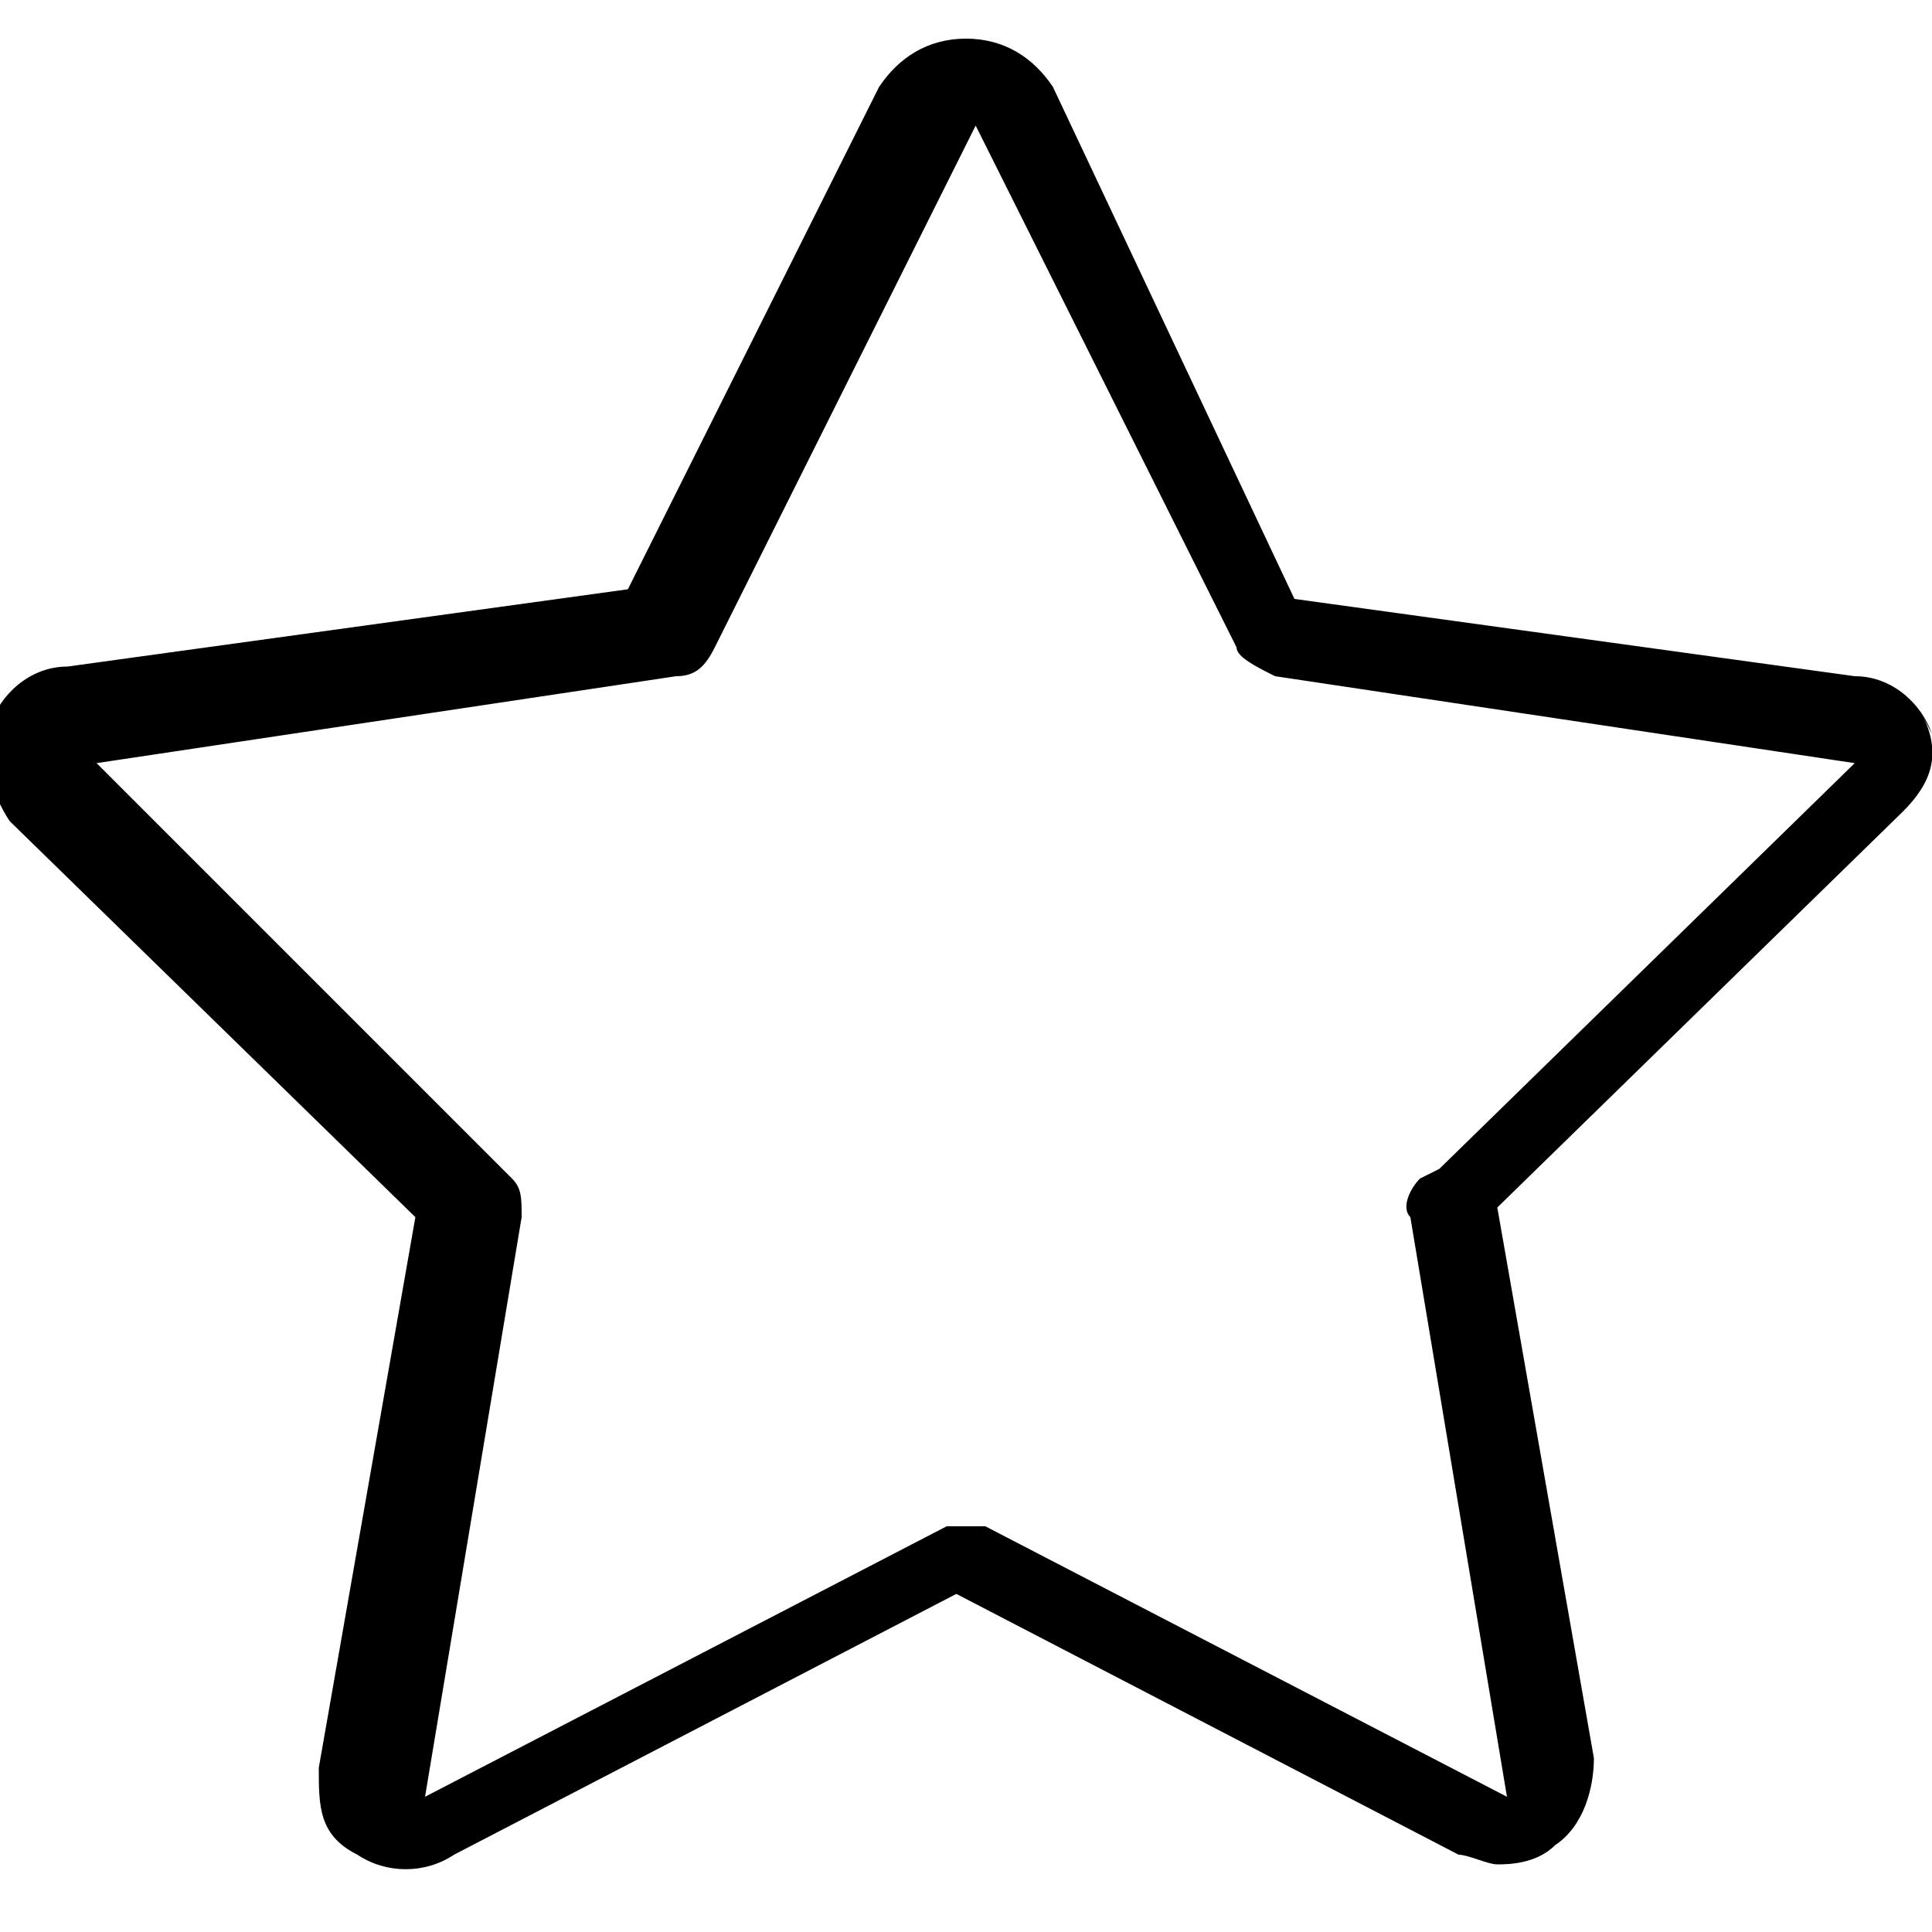 <?xml version="1.0" encoding="UTF-8"?>
<svg id="Ebene_1" data-name="Ebene 1" xmlns="http://www.w3.org/2000/svg" baseProfile="tiny" version="1.2" viewBox="0 0 20 20">
  <path d="M20,7.6c-.1-.3-.4-.6-.8-.6l-5.8-.8L10.9.9c-.2-.3-.5-.5-.9-.5h0c-.4,0-.7.2-.9.5l-2.6,5.2-5.8.8c-.4,0-.7.3-.8.6-.1.3,0,.7.2,1l4.2,4.1-1,5.7c0,.4,0,.7.4.9.3.2.7.2,1,0l5.2-2.7,5.2,2.7c.1,0,.3.1.4.1s.4,0,.6-.2c.3-.2.4-.6.4-.9l-1-5.7,4.2-4.1c.3-.3.4-.6.2-1ZM14.7,12.2c-.1.1-.2.3-.1.4l1,6-5.4-2.8c-.1,0-.3,0-.4,0l-5.4,2.8,1-6c0-.2,0-.3-.1-.4L1,7.9l6-.9c.2,0,.3-.1.4-.3l2.7-5.4h0s2.7,5.4,2.7,5.4c0,.1.2.2.4.3l6,.9-4.3,4.2Z" fill="#000" stroke-width="0"/>
</svg>